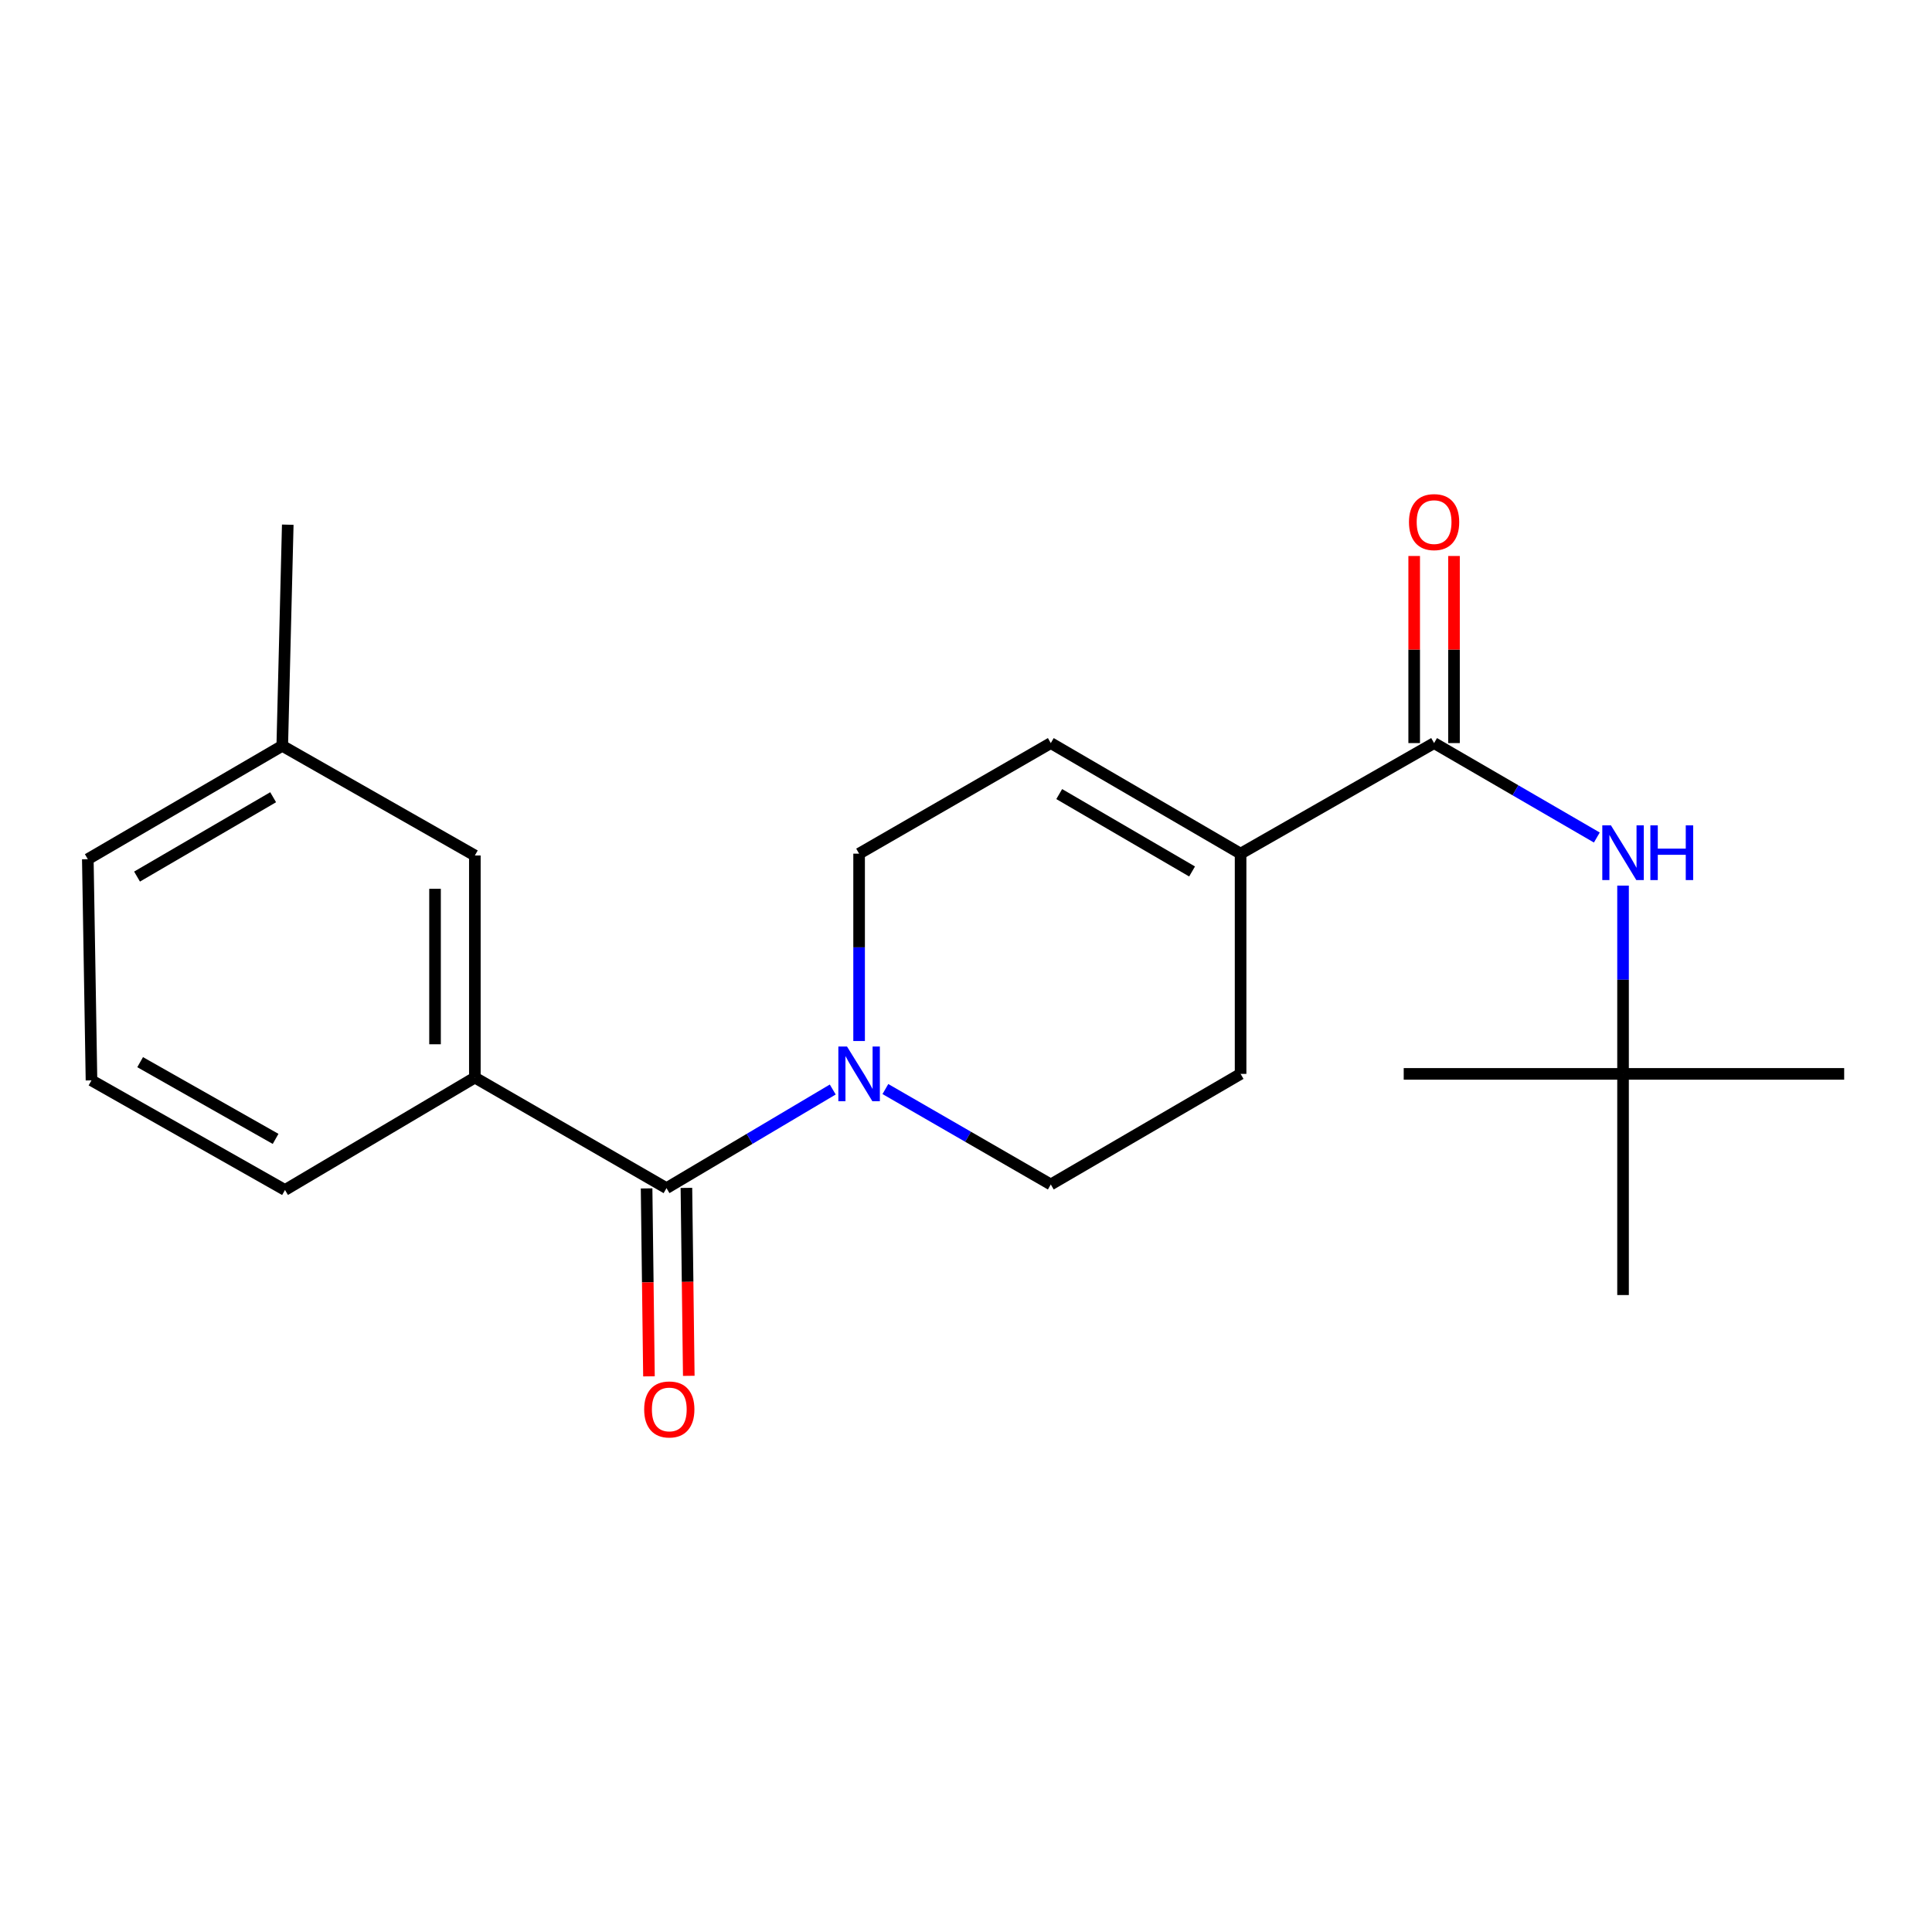<?xml version='1.0' encoding='iso-8859-1'?>
<svg version='1.1' baseProfile='full'
              xmlns='http://www.w3.org/2000/svg'
                      xmlns:rdkit='http://www.rdkit.org/xml'
                      xmlns:xlink='http://www.w3.org/1999/xlink'
                  xml:space='preserve'
width='1000px' height='1000px' viewBox='0 0 1000 1000'>
<!-- END OF HEADER -->
<rect style='opacity:1.0;fill:#FFFFFF;stroke:none' width='1000' height='1000' x='0' y='0'> </rect>
<path class='bond-0' d='M 344.981,614.982 L 388.007,589.456' style='fill:none;fill-rule:evenodd;stroke:#000000;stroke-width:6px;stroke-linecap:butt;stroke-linejoin:miter;stroke-opacity:1' />
<path class='bond-0' d='M 388.007,589.456 L 431.033,563.93' style='fill:none;fill-rule:evenodd;stroke:#0000FF;stroke-width:6px;stroke-linecap:butt;stroke-linejoin:miter;stroke-opacity:1' />
<path class='bond-3' d='M 344.981,614.982 L 245.784,557.752' style='fill:none;fill-rule:evenodd;stroke:#000000;stroke-width:6px;stroke-linecap:butt;stroke-linejoin:miter;stroke-opacity:1' />
<path class='bond-8' d='M 334.676,615.112 L 335.289,663.752' style='fill:none;fill-rule:evenodd;stroke:#000000;stroke-width:6px;stroke-linecap:butt;stroke-linejoin:miter;stroke-opacity:1' />
<path class='bond-8' d='M 335.289,663.752 L 335.902,712.391' style='fill:none;fill-rule:evenodd;stroke:#FF0000;stroke-width:6px;stroke-linecap:butt;stroke-linejoin:miter;stroke-opacity:1' />
<path class='bond-8' d='M 355.286,614.852 L 355.899,663.492' style='fill:none;fill-rule:evenodd;stroke:#000000;stroke-width:6px;stroke-linecap:butt;stroke-linejoin:miter;stroke-opacity:1' />
<path class='bond-8' d='M 355.899,663.492 L 356.512,712.131' style='fill:none;fill-rule:evenodd;stroke:#FF0000;stroke-width:6px;stroke-linecap:butt;stroke-linejoin:miter;stroke-opacity:1' />
<path class='bond-6' d='M 444.67,538.83 L 444.67,490.339' style='fill:none;fill-rule:evenodd;stroke:#0000FF;stroke-width:6px;stroke-linecap:butt;stroke-linejoin:miter;stroke-opacity:1' />
<path class='bond-6' d='M 444.67,490.339 L 444.67,441.848' style='fill:none;fill-rule:evenodd;stroke:#000000;stroke-width:6px;stroke-linecap:butt;stroke-linejoin:miter;stroke-opacity:1' />
<path class='bond-7' d='M 458.274,563.688 L 501.082,588.385' style='fill:none;fill-rule:evenodd;stroke:#0000FF;stroke-width:6px;stroke-linecap:butt;stroke-linejoin:miter;stroke-opacity:1' />
<path class='bond-7' d='M 501.082,588.385 L 543.89,613.081' style='fill:none;fill-rule:evenodd;stroke:#000000;stroke-width:6px;stroke-linecap:butt;stroke-linejoin:miter;stroke-opacity:1' />
<path class='bond-1' d='M 742.285,384.618 L 642.126,441.848' style='fill:none;fill-rule:evenodd;stroke:#000000;stroke-width:6px;stroke-linecap:butt;stroke-linejoin:miter;stroke-opacity:1' />
<path class='bond-4' d='M 742.285,384.618 L 784.401,409.056' style='fill:none;fill-rule:evenodd;stroke:#000000;stroke-width:6px;stroke-linecap:butt;stroke-linejoin:miter;stroke-opacity:1' />
<path class='bond-4' d='M 784.401,409.056 L 826.518,433.495' style='fill:none;fill-rule:evenodd;stroke:#0000FF;stroke-width:6px;stroke-linecap:butt;stroke-linejoin:miter;stroke-opacity:1' />
<path class='bond-9' d='M 752.59,384.618 L 752.59,336.198' style='fill:none;fill-rule:evenodd;stroke:#000000;stroke-width:6px;stroke-linecap:butt;stroke-linejoin:miter;stroke-opacity:1' />
<path class='bond-9' d='M 752.59,336.198 L 752.59,287.779' style='fill:none;fill-rule:evenodd;stroke:#FF0000;stroke-width:6px;stroke-linecap:butt;stroke-linejoin:miter;stroke-opacity:1' />
<path class='bond-9' d='M 731.979,384.618 L 731.979,336.198' style='fill:none;fill-rule:evenodd;stroke:#000000;stroke-width:6px;stroke-linecap:butt;stroke-linejoin:miter;stroke-opacity:1' />
<path class='bond-9' d='M 731.979,336.198 L 731.979,287.779' style='fill:none;fill-rule:evenodd;stroke:#FF0000;stroke-width:6px;stroke-linecap:butt;stroke-linejoin:miter;stroke-opacity:1' />
<path class='bond-2' d='M 642.126,441.848 L 642.126,555.84' style='fill:none;fill-rule:evenodd;stroke:#000000;stroke-width:6px;stroke-linecap:butt;stroke-linejoin:miter;stroke-opacity:1' />
<path class='bond-21' d='M 642.126,441.848 L 543.89,384.618' style='fill:none;fill-rule:evenodd;stroke:#000000;stroke-width:6px;stroke-linecap:butt;stroke-linejoin:miter;stroke-opacity:1' />
<path class='bond-21' d='M 617.015,451.073 L 548.25,411.012' style='fill:none;fill-rule:evenodd;stroke:#000000;stroke-width:6px;stroke-linecap:butt;stroke-linejoin:miter;stroke-opacity:1' />
<path class='bond-10' d='M 245.784,557.752 L 245.784,442.799' style='fill:none;fill-rule:evenodd;stroke:#000000;stroke-width:6px;stroke-linecap:butt;stroke-linejoin:miter;stroke-opacity:1' />
<path class='bond-10' d='M 225.173,540.509 L 225.173,460.042' style='fill:none;fill-rule:evenodd;stroke:#000000;stroke-width:6px;stroke-linecap:butt;stroke-linejoin:miter;stroke-opacity:1' />
<path class='bond-14' d='M 245.784,557.752 L 147.514,615.933' style='fill:none;fill-rule:evenodd;stroke:#000000;stroke-width:6px;stroke-linecap:butt;stroke-linejoin:miter;stroke-opacity:1' />
<path class='bond-12' d='M 840.085,458.389 L 840.085,507.114' style='fill:none;fill-rule:evenodd;stroke:#0000FF;stroke-width:6px;stroke-linecap:butt;stroke-linejoin:miter;stroke-opacity:1' />
<path class='bond-12' d='M 840.085,507.114 L 840.085,555.84' style='fill:none;fill-rule:evenodd;stroke:#000000;stroke-width:6px;stroke-linecap:butt;stroke-linejoin:miter;stroke-opacity:1' />
<path class='bond-5' d='M 543.89,384.618 L 444.67,441.848' style='fill:none;fill-rule:evenodd;stroke:#000000;stroke-width:6px;stroke-linecap:butt;stroke-linejoin:miter;stroke-opacity:1' />
<path class='bond-11' d='M 543.89,613.081 L 642.126,555.84' style='fill:none;fill-rule:evenodd;stroke:#000000;stroke-width:6px;stroke-linecap:butt;stroke-linejoin:miter;stroke-opacity:1' />
<path class='bond-13' d='M 245.784,442.799 L 146.094,386.038' style='fill:none;fill-rule:evenodd;stroke:#000000;stroke-width:6px;stroke-linecap:butt;stroke-linejoin:miter;stroke-opacity:1' />
<path class='bond-16' d='M 840.085,555.84 L 726.563,555.84' style='fill:none;fill-rule:evenodd;stroke:#000000;stroke-width:6px;stroke-linecap:butt;stroke-linejoin:miter;stroke-opacity:1' />
<path class='bond-17' d='M 840.085,555.84 L 954.545,555.84' style='fill:none;fill-rule:evenodd;stroke:#000000;stroke-width:6px;stroke-linecap:butt;stroke-linejoin:miter;stroke-opacity:1' />
<path class='bond-18' d='M 840.085,555.84 L 840.085,670.312' style='fill:none;fill-rule:evenodd;stroke:#000000;stroke-width:6px;stroke-linecap:butt;stroke-linejoin:miter;stroke-opacity:1' />
<path class='bond-20' d='M 146.094,386.038 L 148.946,271.577' style='fill:none;fill-rule:evenodd;stroke:#000000;stroke-width:6px;stroke-linecap:butt;stroke-linejoin:miter;stroke-opacity:1' />
<path class='bond-22' d='M 146.094,386.038 L 45.455,444.711' style='fill:none;fill-rule:evenodd;stroke:#000000;stroke-width:6px;stroke-linecap:butt;stroke-linejoin:miter;stroke-opacity:1' />
<path class='bond-22' d='M 141.379,412.645 L 70.931,453.716' style='fill:none;fill-rule:evenodd;stroke:#000000;stroke-width:6px;stroke-linecap:butt;stroke-linejoin:miter;stroke-opacity:1' />
<path class='bond-15' d='M 147.514,615.933 L 47.355,559.195' style='fill:none;fill-rule:evenodd;stroke:#000000;stroke-width:6px;stroke-linecap:butt;stroke-linejoin:miter;stroke-opacity:1' />
<path class='bond-15' d='M 142.649,589.488 L 72.538,549.772' style='fill:none;fill-rule:evenodd;stroke:#000000;stroke-width:6px;stroke-linecap:butt;stroke-linejoin:miter;stroke-opacity:1' />
<path class='bond-19' d='M 47.355,559.195 L 45.455,444.711' style='fill:none;fill-rule:evenodd;stroke:#000000;stroke-width:6px;stroke-linecap:butt;stroke-linejoin:miter;stroke-opacity:1' />
<path  class='atom-1' d='M 438.41 541.68
L 447.69 556.68
Q 448.61 558.16, 450.09 560.84
Q 451.57 563.52, 451.65 563.68
L 451.65 541.68
L 455.41 541.68
L 455.41 570
L 451.53 570
L 441.57 553.6
Q 440.41 551.68, 439.17 549.48
Q 437.97 547.28, 437.61 546.6
L 437.61 570
L 433.93 570
L 433.93 541.68
L 438.41 541.68
' fill='#0000FF'/>
<path  class='atom-5' d='M 833.825 427.207
L 843.105 442.207
Q 844.025 443.687, 845.505 446.367
Q 846.985 449.047, 847.065 449.207
L 847.065 427.207
L 850.825 427.207
L 850.825 455.527
L 846.945 455.527
L 836.985 439.127
Q 835.825 437.207, 834.585 435.007
Q 833.385 432.807, 833.025 432.127
L 833.025 455.527
L 829.345 455.527
L 829.345 427.207
L 833.825 427.207
' fill='#0000FF'/>
<path  class='atom-5' d='M 854.225 427.207
L 858.065 427.207
L 858.065 439.247
L 872.545 439.247
L 872.545 427.207
L 876.385 427.207
L 876.385 455.527
L 872.545 455.527
L 872.545 442.447
L 858.065 442.447
L 858.065 455.527
L 854.225 455.527
L 854.225 427.207
' fill='#0000FF'/>
<path  class='atom-9' d='M 333.424 729.523
Q 333.424 722.723, 336.784 718.923
Q 340.144 715.123, 346.424 715.123
Q 352.704 715.123, 356.064 718.923
Q 359.424 722.723, 359.424 729.523
Q 359.424 736.403, 356.024 740.323
Q 352.624 744.203, 346.424 744.203
Q 340.184 744.203, 336.784 740.323
Q 333.424 736.443, 333.424 729.523
M 346.424 741.003
Q 350.744 741.003, 353.064 738.123
Q 355.424 735.203, 355.424 729.523
Q 355.424 723.963, 353.064 721.163
Q 350.744 718.323, 346.424 718.323
Q 342.104 718.323, 339.744 721.123
Q 337.424 723.923, 337.424 729.523
Q 337.424 735.243, 339.744 738.123
Q 342.104 741.003, 346.424 741.003
' fill='#FF0000'/>
<path  class='atom-10' d='M 729.285 270.237
Q 729.285 263.437, 732.645 259.637
Q 736.005 255.837, 742.285 255.837
Q 748.565 255.837, 751.925 259.637
Q 755.285 263.437, 755.285 270.237
Q 755.285 277.117, 751.885 281.037
Q 748.485 284.917, 742.285 284.917
Q 736.045 284.917, 732.645 281.037
Q 729.285 277.157, 729.285 270.237
M 742.285 281.717
Q 746.605 281.717, 748.925 278.837
Q 751.285 275.917, 751.285 270.237
Q 751.285 264.677, 748.925 261.877
Q 746.605 259.037, 742.285 259.037
Q 737.965 259.037, 735.605 261.837
Q 733.285 264.637, 733.285 270.237
Q 733.285 275.957, 735.605 278.837
Q 737.965 281.717, 742.285 281.717
' fill='#FF0000'/>
</svg>
